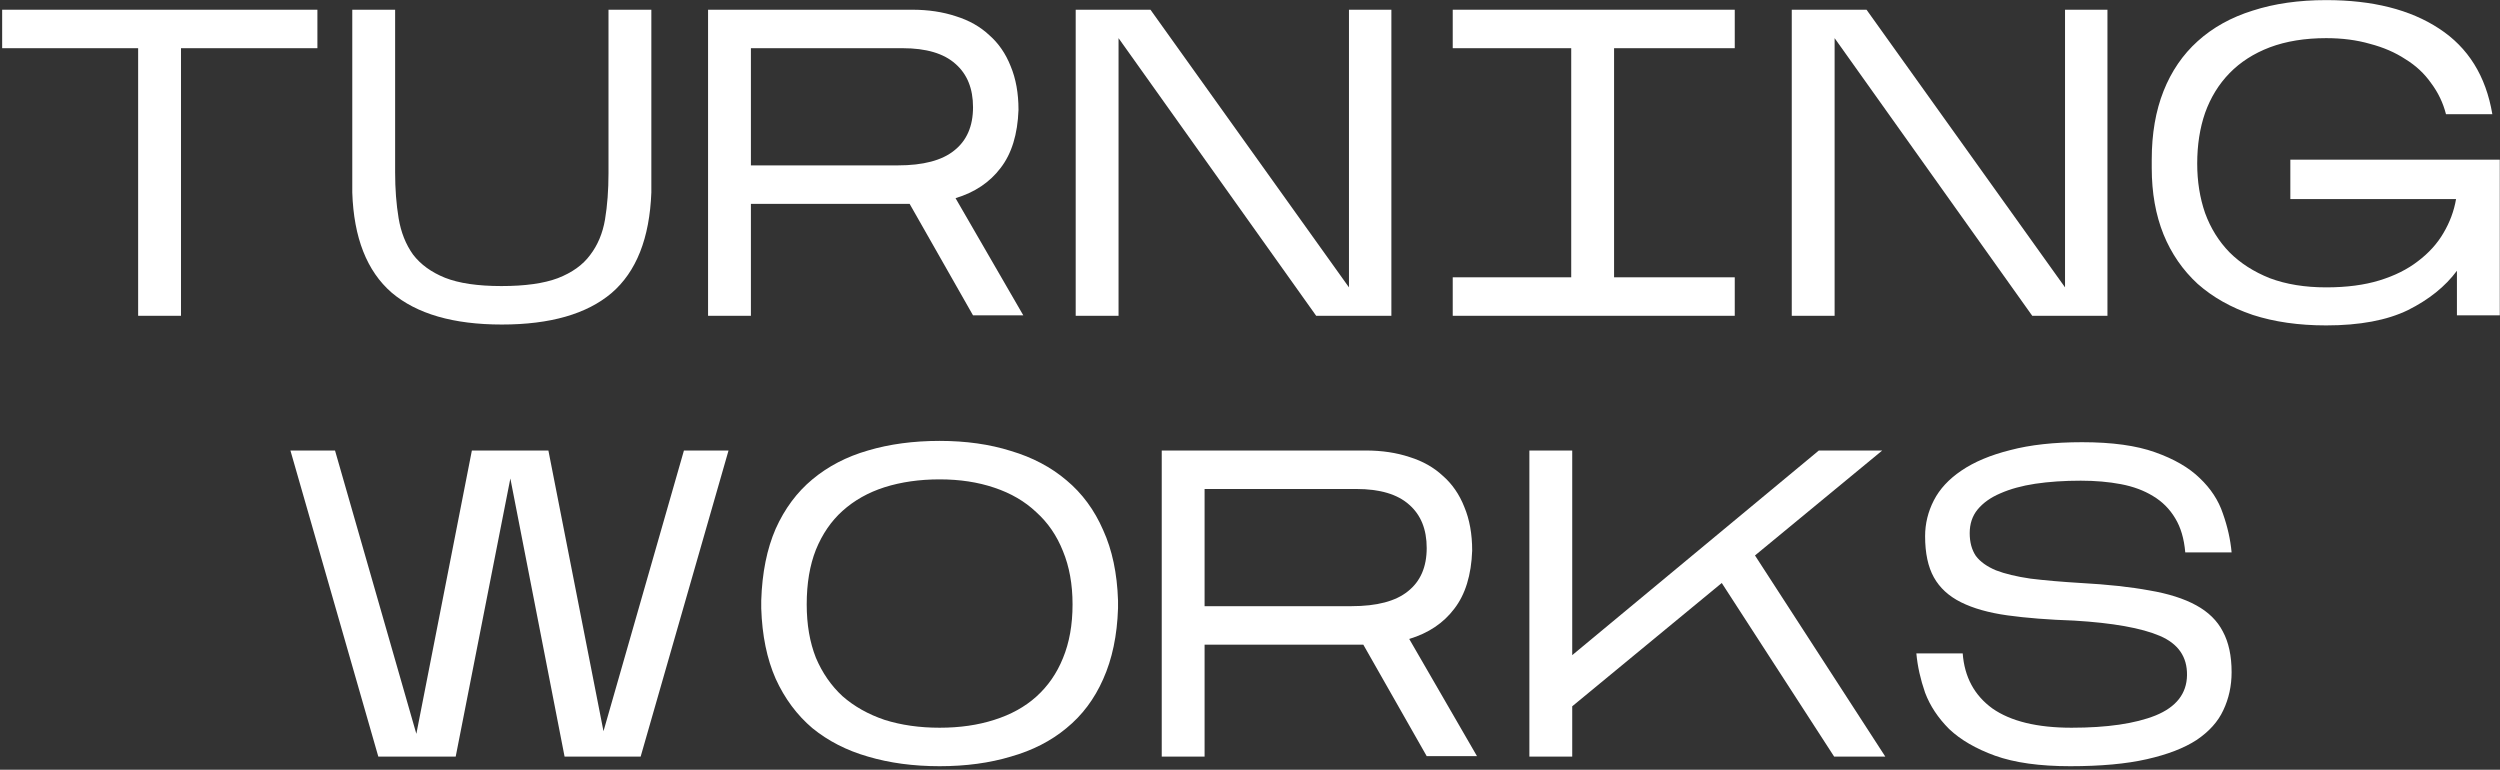 <?xml version="1.0" encoding="UTF-8"?> <svg xmlns="http://www.w3.org/2000/svg" width="380" height="117" viewBox="0 0 380 117" fill="none"><rect x="0" y="0" width="380" height="117" fill="#333333" stroke="none"/> <path d="M27.511 7.326V48H20.998V7.326H0.329V1.478H48.246V7.326H27.511Z" fill="white"></path> <path d="M99.005 29.258C98.739 36.214 96.723 41.31 92.957 44.544C89.191 47.734 83.63 49.329 76.275 49.329C68.921 49.329 63.338 47.712 59.528 44.478C55.761 41.199 53.768 36.126 53.546 29.258V1.478H60.059V26.201C60.059 28.727 60.236 31.053 60.591 33.179C60.945 35.306 61.676 37.145 62.784 38.696C63.936 40.202 65.553 41.376 67.636 42.218C69.762 43.06 72.62 43.481 76.209 43.481C79.798 43.481 82.656 43.082 84.782 42.284C86.953 41.443 88.593 40.269 89.7 38.762C90.852 37.256 91.606 35.461 91.96 33.379C92.314 31.252 92.492 28.904 92.492 26.334V1.478H99.005V29.258Z" fill="white"></path> <path d="M114.138 30.986V48H107.625V1.478H138.662C141.099 1.478 143.314 1.81 145.308 2.475C147.302 3.095 148.986 4.048 150.359 5.333C151.777 6.573 152.863 8.146 153.616 10.051C154.413 11.957 154.812 14.172 154.812 16.697C154.679 20.419 153.771 23.366 152.087 25.537C150.448 27.707 148.166 29.236 145.242 30.122L155.543 47.934H147.9L138.263 30.986H114.138ZM114.138 25.138H136.469C140.324 25.138 143.182 24.384 145.042 22.878C146.948 21.372 147.9 19.178 147.9 16.299C147.9 13.463 147.014 11.27 145.242 9.719C143.47 8.124 140.789 7.326 137.2 7.326H114.138V25.138Z" fill="white"></path> <path d="M170.019 5.798V48H163.506V1.478H174.871L205.044 43.68V1.478H211.49V48H200.059L170.019 5.798Z" fill="white"></path> <path d="M263.682 42.151V48H220.815V42.151H238.826V7.326H220.815V1.478H263.682V7.326H245.339V42.151H263.682Z" fill="white"></path> <path d="M278.861 5.798V48H272.348V1.478H283.712L313.885 43.68V1.478H320.332V48H308.901L278.861 5.798Z" fill="white"></path> <path d="M373.453 41.155C371.681 43.547 369.2 45.541 366.01 47.136C362.82 48.687 358.677 49.462 353.582 49.462C349.417 49.462 345.695 48.93 342.417 47.867C339.138 46.759 336.347 45.187 334.043 43.148C331.783 41.066 330.055 38.563 328.859 35.638C327.662 32.67 327.064 29.303 327.064 25.537V24.274C327.064 20.331 327.662 16.852 328.859 13.84C330.055 10.827 331.783 8.301 334.043 6.263C336.347 4.181 339.138 2.63 342.417 1.611C345.695 0.548 349.417 0.016 353.582 0.016C360.627 0.016 366.342 1.456 370.729 4.336C375.159 7.216 377.862 11.558 378.837 17.362H371.792C371.349 15.634 370.596 14.061 369.532 12.643C368.513 11.181 367.206 9.963 365.611 8.988C364.06 7.969 362.266 7.194 360.228 6.662C358.234 6.086 356.019 5.798 353.582 5.798C350.348 5.798 347.49 6.263 345.009 7.194C342.572 8.124 340.534 9.431 338.894 11.115C337.255 12.798 336.014 14.814 335.172 17.163C334.375 19.466 333.976 22.036 333.976 24.872C333.976 27.575 334.375 30.078 335.172 32.382C336.014 34.686 337.255 36.68 338.894 38.363C340.534 40.003 342.572 41.31 345.009 42.284C347.49 43.215 350.348 43.68 353.582 43.68C356.683 43.68 359.386 43.326 361.69 42.617C363.994 41.908 365.943 40.933 367.539 39.693C369.178 38.452 370.463 37.034 371.393 35.439C372.368 33.8 373.01 32.072 373.321 30.255H348.132V24.274H379.967V47.934H373.453V41.155Z" fill="white"></path> <path d="M77.574 72.731L69.266 115H57.503L44.144 68.478H50.923L63.285 111.544L71.725 68.478H83.356L91.73 111.145L103.958 68.478H110.737L97.379 115H85.815L77.574 72.731Z" fill="white"></path> <path d="M115.708 91.274C115.841 87.065 116.572 83.431 117.902 80.374C119.275 77.317 121.136 74.814 123.484 72.864C125.877 70.871 128.69 69.408 131.925 68.478C135.203 67.503 138.836 67.016 142.824 67.016C146.812 67.016 150.423 67.525 153.657 68.544C156.936 69.519 159.749 71.004 162.097 72.997C164.49 74.991 166.351 77.517 167.68 80.574C169.054 83.587 169.807 87.153 169.94 91.274V92.47C169.807 96.591 169.054 100.179 167.68 103.237C166.351 106.249 164.49 108.731 162.097 110.68C159.749 112.63 156.936 114.07 153.657 115C150.423 115.975 146.812 116.462 142.824 116.462C138.836 116.462 135.203 115.975 131.925 115C128.69 114.07 125.877 112.63 123.484 110.68C121.136 108.686 119.275 106.183 117.902 103.17C116.572 100.157 115.841 96.591 115.708 92.47V91.274ZM142.824 72.864C139.767 72.864 136.976 73.263 134.45 74.061C131.969 74.858 129.842 76.054 128.07 77.65C126.342 79.2 124.991 81.172 124.016 83.564C123.085 85.913 122.62 88.682 122.62 91.872C122.62 94.929 123.085 97.632 124.016 99.98C124.991 102.284 126.342 104.233 128.07 105.829C129.842 107.379 131.969 108.576 134.45 109.417C136.976 110.215 139.767 110.614 142.824 110.614C145.881 110.614 148.65 110.215 151.132 109.417C153.657 108.62 155.784 107.446 157.512 105.895C159.284 104.3 160.635 102.35 161.566 100.046C162.54 97.698 163.028 94.973 163.028 91.872C163.028 88.815 162.54 86.112 161.566 83.764C160.635 81.415 159.284 79.444 157.512 77.849C155.784 76.21 153.657 74.969 151.132 74.127C148.65 73.285 145.881 72.864 142.824 72.864Z" fill="white"></path> <path d="M183.097 97.986V115H176.584V68.478H207.621C210.058 68.478 212.273 68.81 214.267 69.475C216.261 70.095 217.944 71.048 219.318 72.333C220.736 73.573 221.821 75.146 222.574 77.051C223.372 78.957 223.771 81.172 223.771 83.697C223.638 87.419 222.73 90.365 221.046 92.537C219.407 94.707 217.125 96.236 214.201 97.122L224.502 114.934H216.859L207.222 97.986H183.097ZM183.097 92.138H205.428C209.282 92.138 212.14 91.385 214.001 89.878C215.906 88.372 216.859 86.178 216.859 83.299C216.859 80.463 215.973 78.27 214.201 76.719C212.428 75.124 209.748 74.326 206.159 74.326H183.097V92.138Z" fill="white"></path> <path d="M238.978 107.357V115H232.465V68.478H238.978V99.581L276.462 68.478H286.098L266.758 84.428L286.564 115H278.788L261.707 88.615L238.978 107.357Z" fill="white"></path> <path d="M339.204 102.173C339.204 104.256 338.783 106.183 337.941 107.955C337.144 109.683 335.792 111.19 333.887 112.475C331.982 113.715 329.457 114.69 326.311 115.399C323.209 116.108 319.332 116.462 314.68 116.462C310.028 116.462 306.218 115.93 303.249 114.867C300.325 113.804 297.999 112.452 296.271 110.813C294.587 109.129 293.369 107.291 292.616 105.297C291.907 103.259 291.464 101.265 291.286 99.315H298.331C298.597 102.904 300.103 105.696 302.85 107.689C305.642 109.639 309.651 110.614 314.88 110.614C320.285 110.614 324.538 109.993 327.64 108.753C330.786 107.468 332.381 105.43 332.425 102.638C332.469 99.847 331.096 97.853 328.305 96.657C325.513 95.461 321.171 94.685 315.278 94.331C311.379 94.198 307.99 93.932 305.11 93.533C302.274 93.135 299.926 92.47 298.065 91.54C296.204 90.609 294.831 89.346 293.945 87.751C293.059 86.156 292.616 84.074 292.616 81.504C292.616 79.599 293.059 77.782 293.945 76.054C294.831 74.326 296.227 72.82 298.132 71.535C300.081 70.206 302.562 69.165 305.575 68.412C308.588 67.614 312.221 67.215 316.475 67.215C321.038 67.215 324.738 67.725 327.573 68.744C330.453 69.763 332.713 71.07 334.352 72.665C336.036 74.26 337.21 76.054 337.875 78.048C338.584 80.042 339.027 82.014 339.204 83.963H332.159C331.982 81.881 331.472 80.153 330.631 78.779C329.789 77.362 328.659 76.232 327.241 75.39C325.868 74.548 324.25 73.95 322.39 73.595C320.529 73.241 318.491 73.064 316.275 73.064C313.75 73.064 311.446 73.219 309.363 73.529C307.325 73.839 305.553 74.326 304.047 74.991C302.585 75.611 301.433 76.431 300.591 77.45C299.793 78.425 299.394 79.621 299.394 81.039C299.394 82.412 299.705 83.564 300.325 84.495C300.989 85.381 302.009 86.112 303.382 86.688C304.756 87.22 306.506 87.641 308.632 87.951C310.803 88.217 313.351 88.438 316.275 88.615C320.352 88.837 323.83 89.213 326.71 89.745C329.589 90.233 331.96 90.986 333.821 92.005C335.682 93.024 337.033 94.353 337.875 95.992C338.761 97.632 339.204 99.692 339.204 102.173Z" fill="white"></path> </svg> 